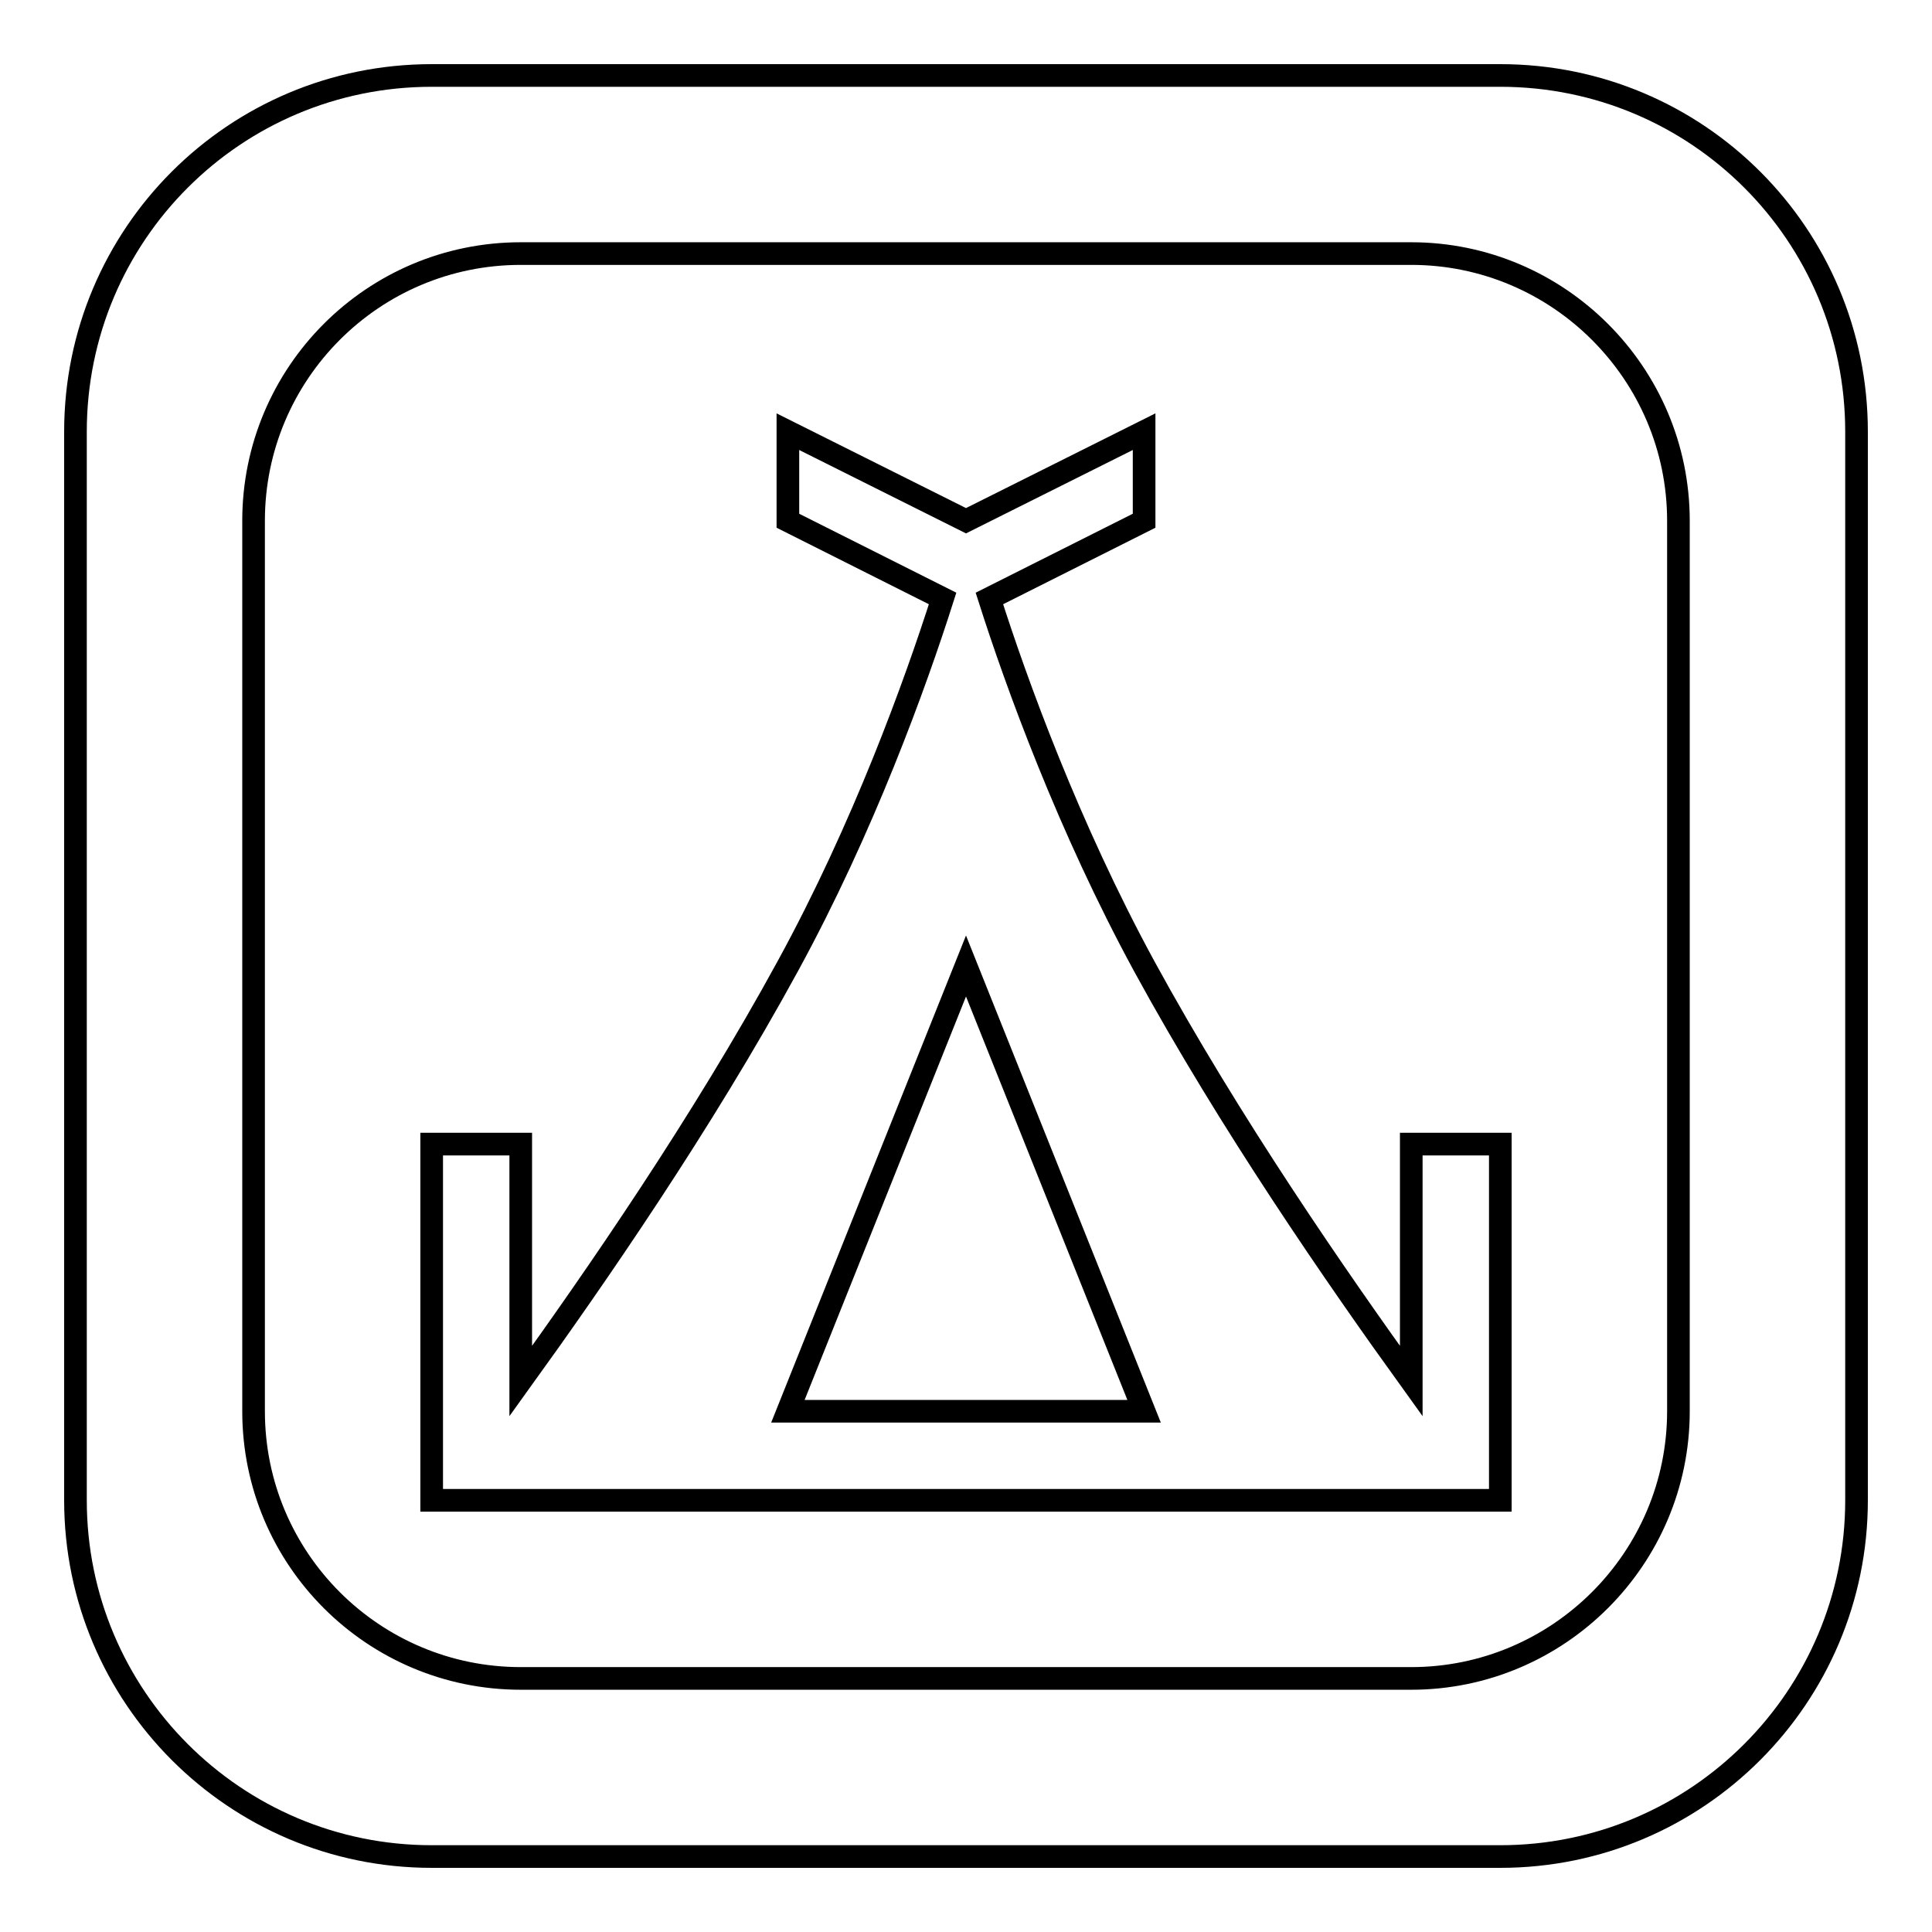 <?xml version="1.0" encoding="utf-8"?>
<!-- Svg Vector Icons : http://www.onlinewebfonts.com/icon -->
<!DOCTYPE svg PUBLIC "-//W3C//DTD SVG 1.1//EN" "http://www.w3.org/Graphics/SVG/1.1/DTD/svg11.dtd">
<svg version="1.1" xmlns="http://www.w3.org/2000/svg" xmlns:xlink="http://www.w3.org/1999/xlink" x="0px" y="0px" viewBox="0 0 256 256" enable-background="new 0 0 256 256" xml:space="preserve">
<g> <path stroke-width="3" fill-opacity="0" stroke="#000000"  d="M187,183c-9.8-13.6-24-34.1-35.4-55c-10-18.4-16.9-37.4-20.5-48.7L151.6,69V57.2L128,69l-23.6-11.8V69 l20.5,10.3c-3.6,11.3-10.5,30.4-20.5,48.7C93,148.9,78.8,169.4,69,183v-31.4H57.2v47.2H69h11.8h23.6h47.2h23.6H187h11.8v-47.2H187 V183L187,183z M104.4,187l23.6-59l23.6,59H104.4z M198.8,10H57.2C31.1,10,10,31.1,10,57.2v141.6c0,26,21.1,47.2,47.2,47.2h141.6 c26.1,0,47.2-21.2,47.2-47.2V57.2C246,31.1,224.9,10,198.8,10z M222.4,187c0,19.5-15.9,35.4-35.4,35.4H69 c-19.5,0-35.4-15.8-35.4-35.4V69c0-19.5,15.8-35.4,35.4-35.4h118c19.5,0,35.4,15.9,35.4,35.4V187z"/></g>
</svg>